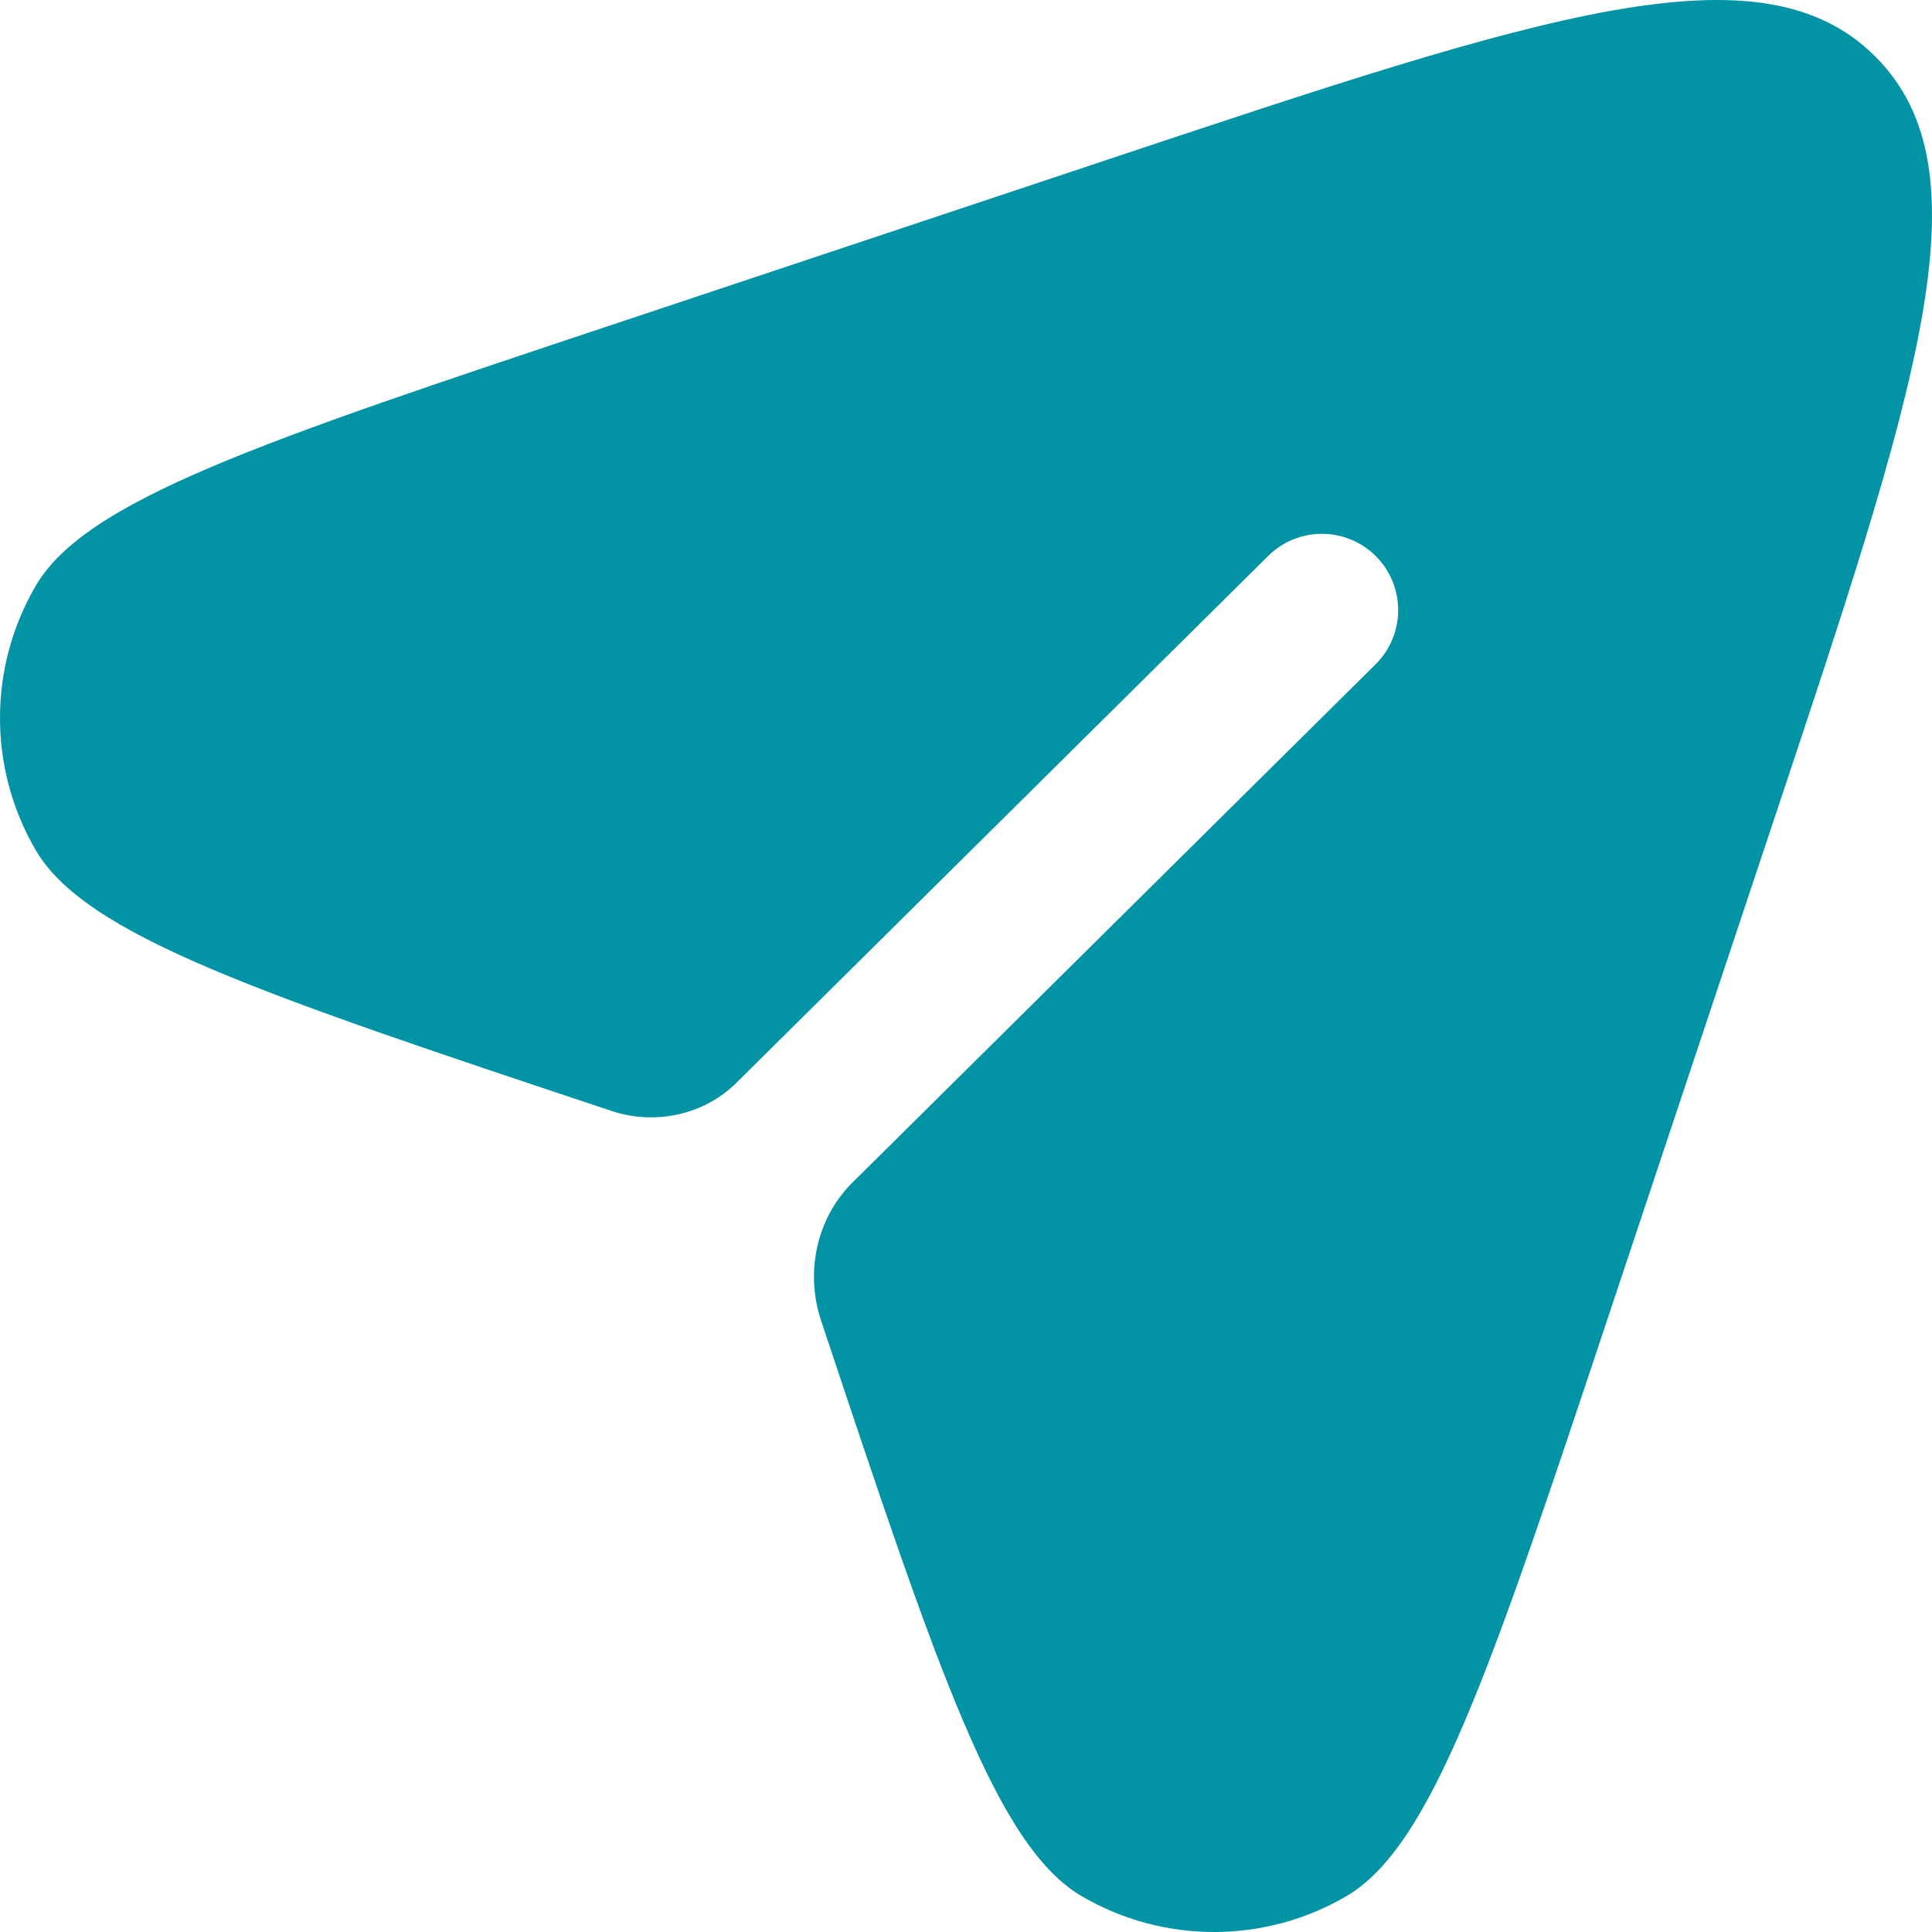 <?xml version="1.0" encoding="UTF-8"?> <svg xmlns="http://www.w3.org/2000/svg" width="50" height="50" viewBox="0 0 50 50" fill="none"><path d="M41.589 34.175L45.88 21.302C49.629 10.056 51.503 4.433 48.535 1.465C45.567 -1.503 39.944 0.371 28.698 4.12L15.825 8.411C6.748 11.436 2.21 12.949 0.92 15.168C-0.307 17.278 -0.307 19.884 0.92 21.995C2.21 24.213 6.748 25.726 15.825 28.751C16.95 29.126 18.215 28.858 19.057 28.024L32.821 14.387C33.596 13.62 34.845 13.626 35.613 14.4C36.38 15.175 36.374 16.424 35.6 17.192L22.058 30.608C21.129 31.528 20.835 32.935 21.249 34.175C24.274 43.252 25.787 47.79 28.005 49.08C30.116 50.307 32.722 50.307 34.833 49.08C37.051 47.79 38.564 43.252 41.589 34.175Z" fill="#0294A4"></path></svg> 